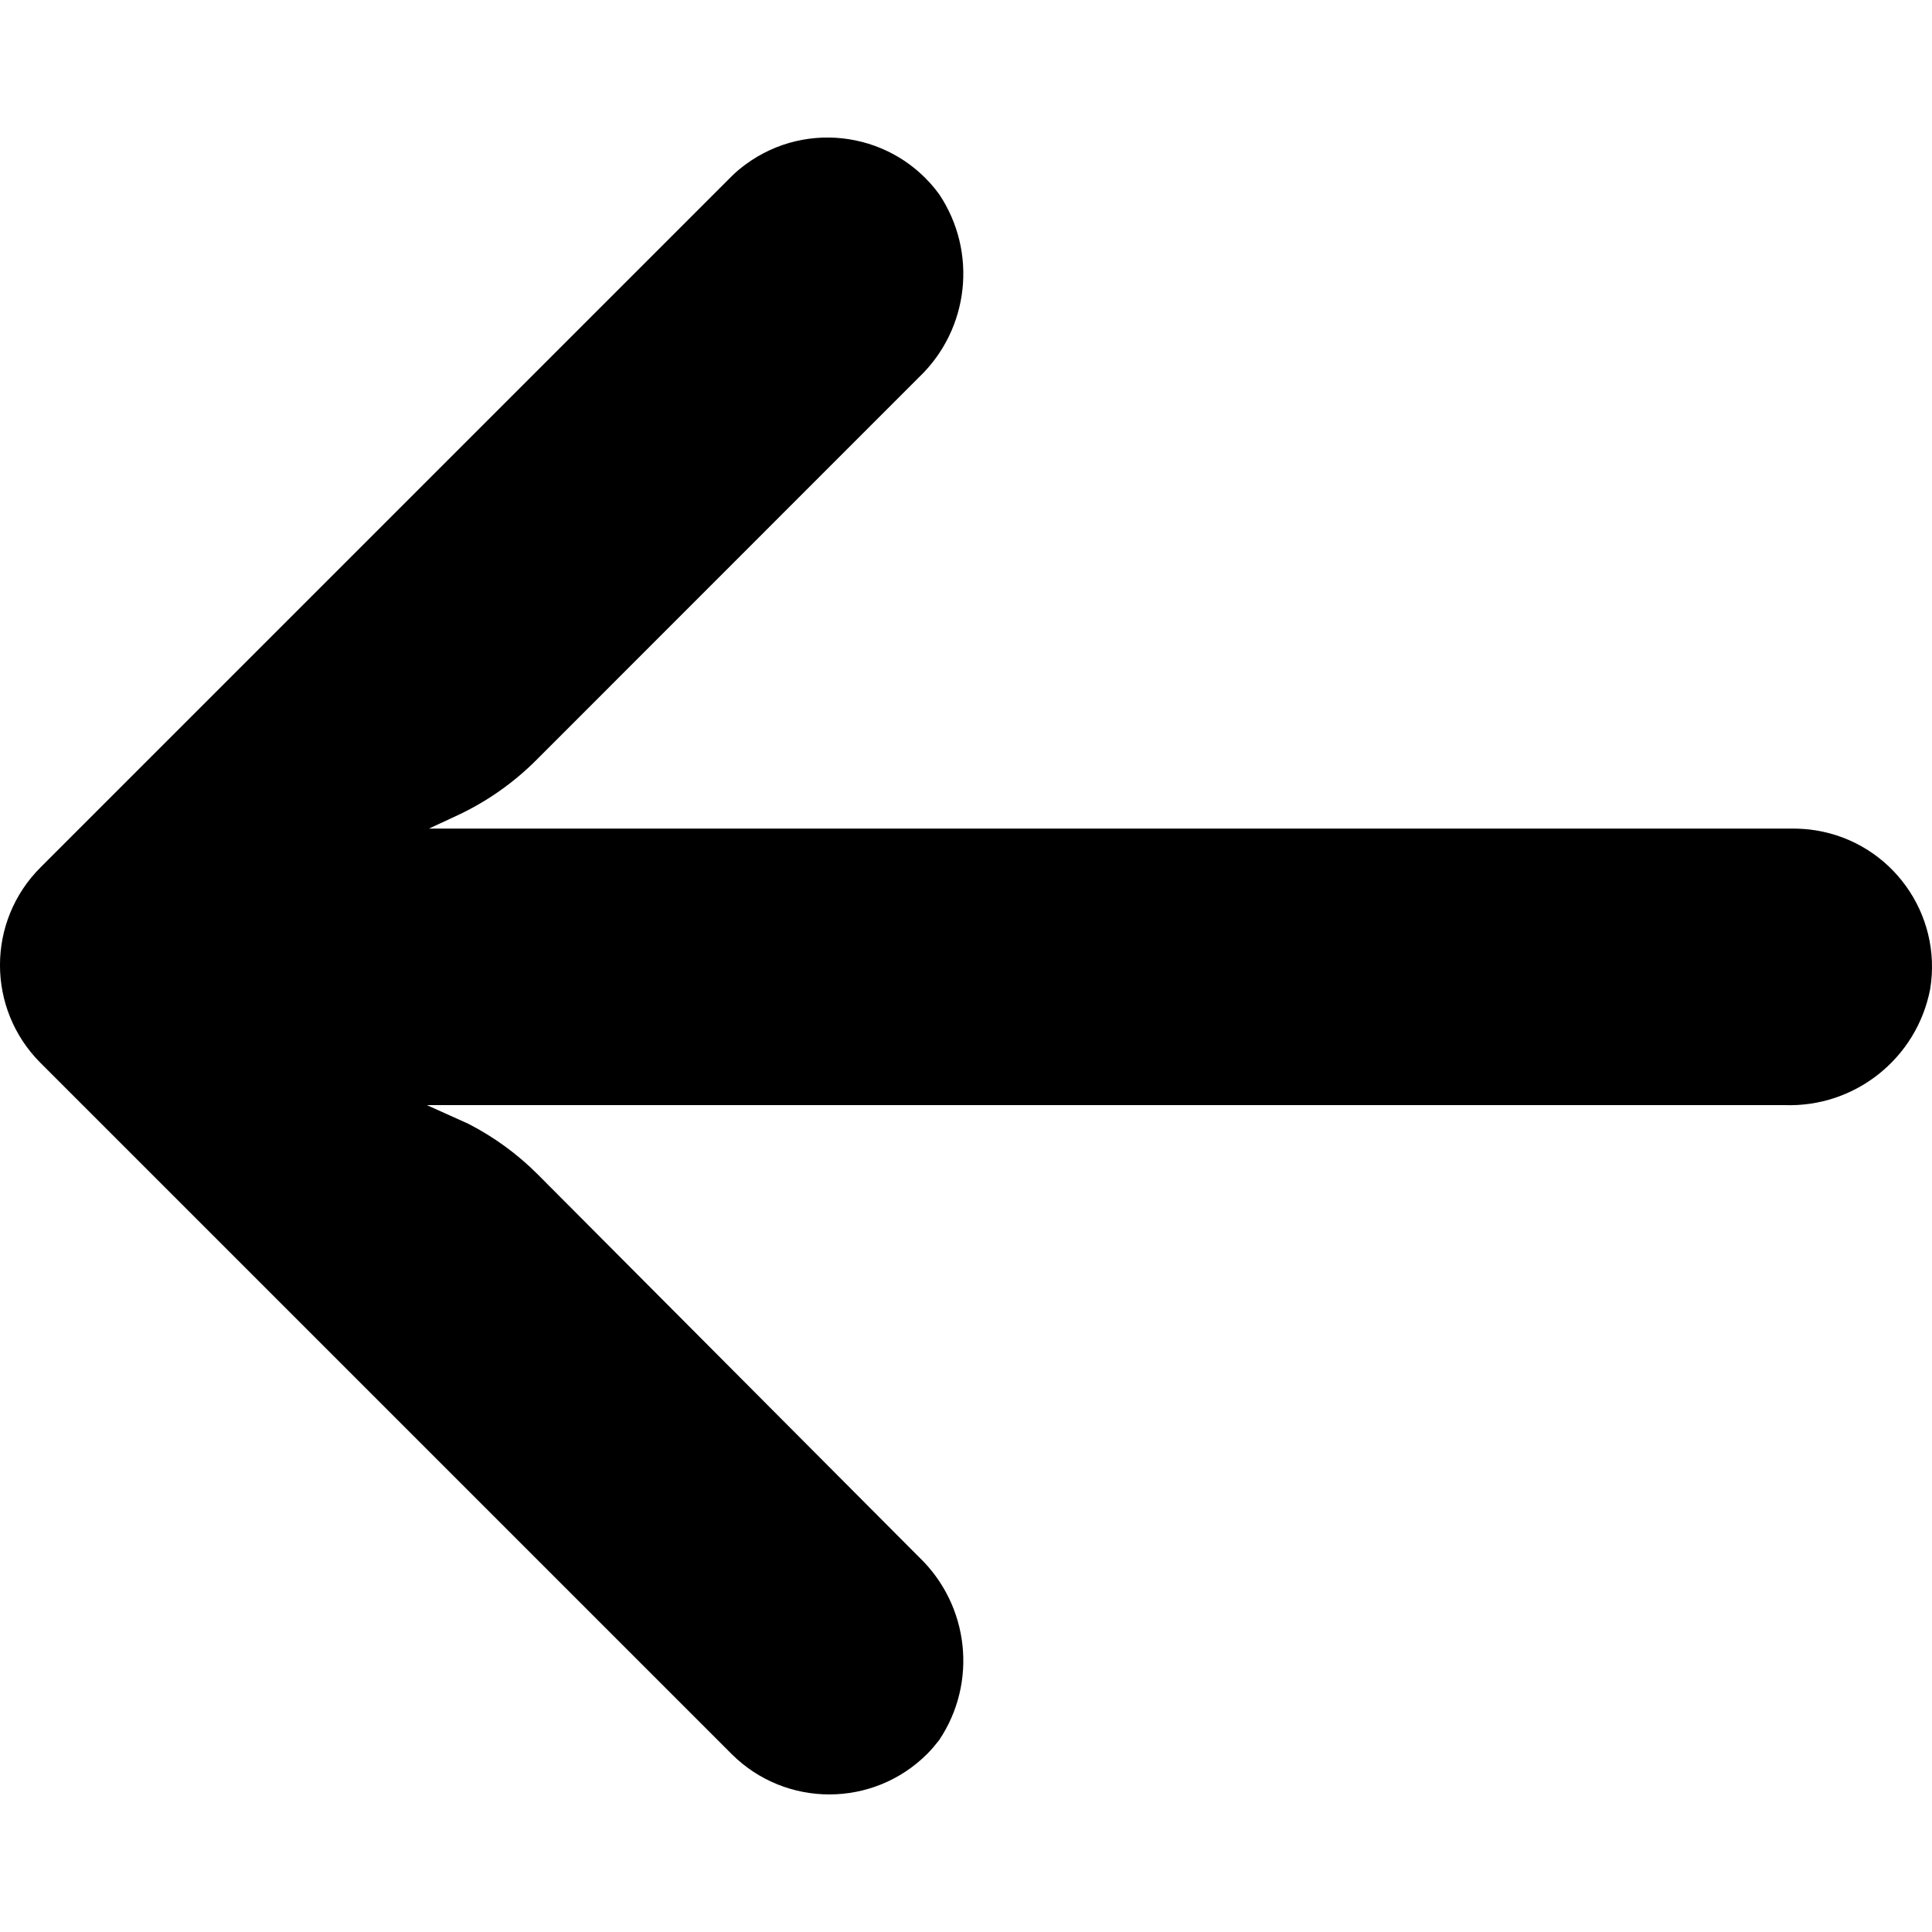 <svg width="15" height="15" viewBox="0 0 15 15" fill="none" xmlns="http://www.w3.org/2000/svg">
<g id="fi_507257" clip-path="url(#clip0_2707_11871)">
<g id="Group">
<g id="Group_2">
<path id="Vector" d="M14.098 6.447C14.037 6.437 13.975 6.433 13.913 6.433H3.331L3.561 6.326C3.787 6.219 3.992 6.074 4.168 5.897L7.135 2.929C7.526 2.556 7.592 1.956 7.291 1.507C6.941 1.029 6.269 0.925 5.791 1.275C5.752 1.304 5.715 1.334 5.681 1.368L0.315 6.734C-0.105 7.153 -0.105 7.832 0.314 8.252C0.314 8.252 0.315 8.252 0.315 8.253L5.681 13.619C6.101 14.037 6.78 14.036 7.199 13.617C7.232 13.584 7.262 13.548 7.291 13.511C7.592 13.063 7.526 12.463 7.135 12.089L4.173 9.116C4.016 8.959 3.835 8.827 3.636 8.725L3.314 8.58H13.854C14.402 8.6 14.883 8.217 14.986 7.678C15.081 7.093 14.684 6.542 14.098 6.447Z" fill="black"/>
</g>
</g>
</g>
<defs>
<clipPath id="clip0_2707_11871">
<rect width="15" height="15" fill="white"/>
</clipPath>
</defs>
</svg>

